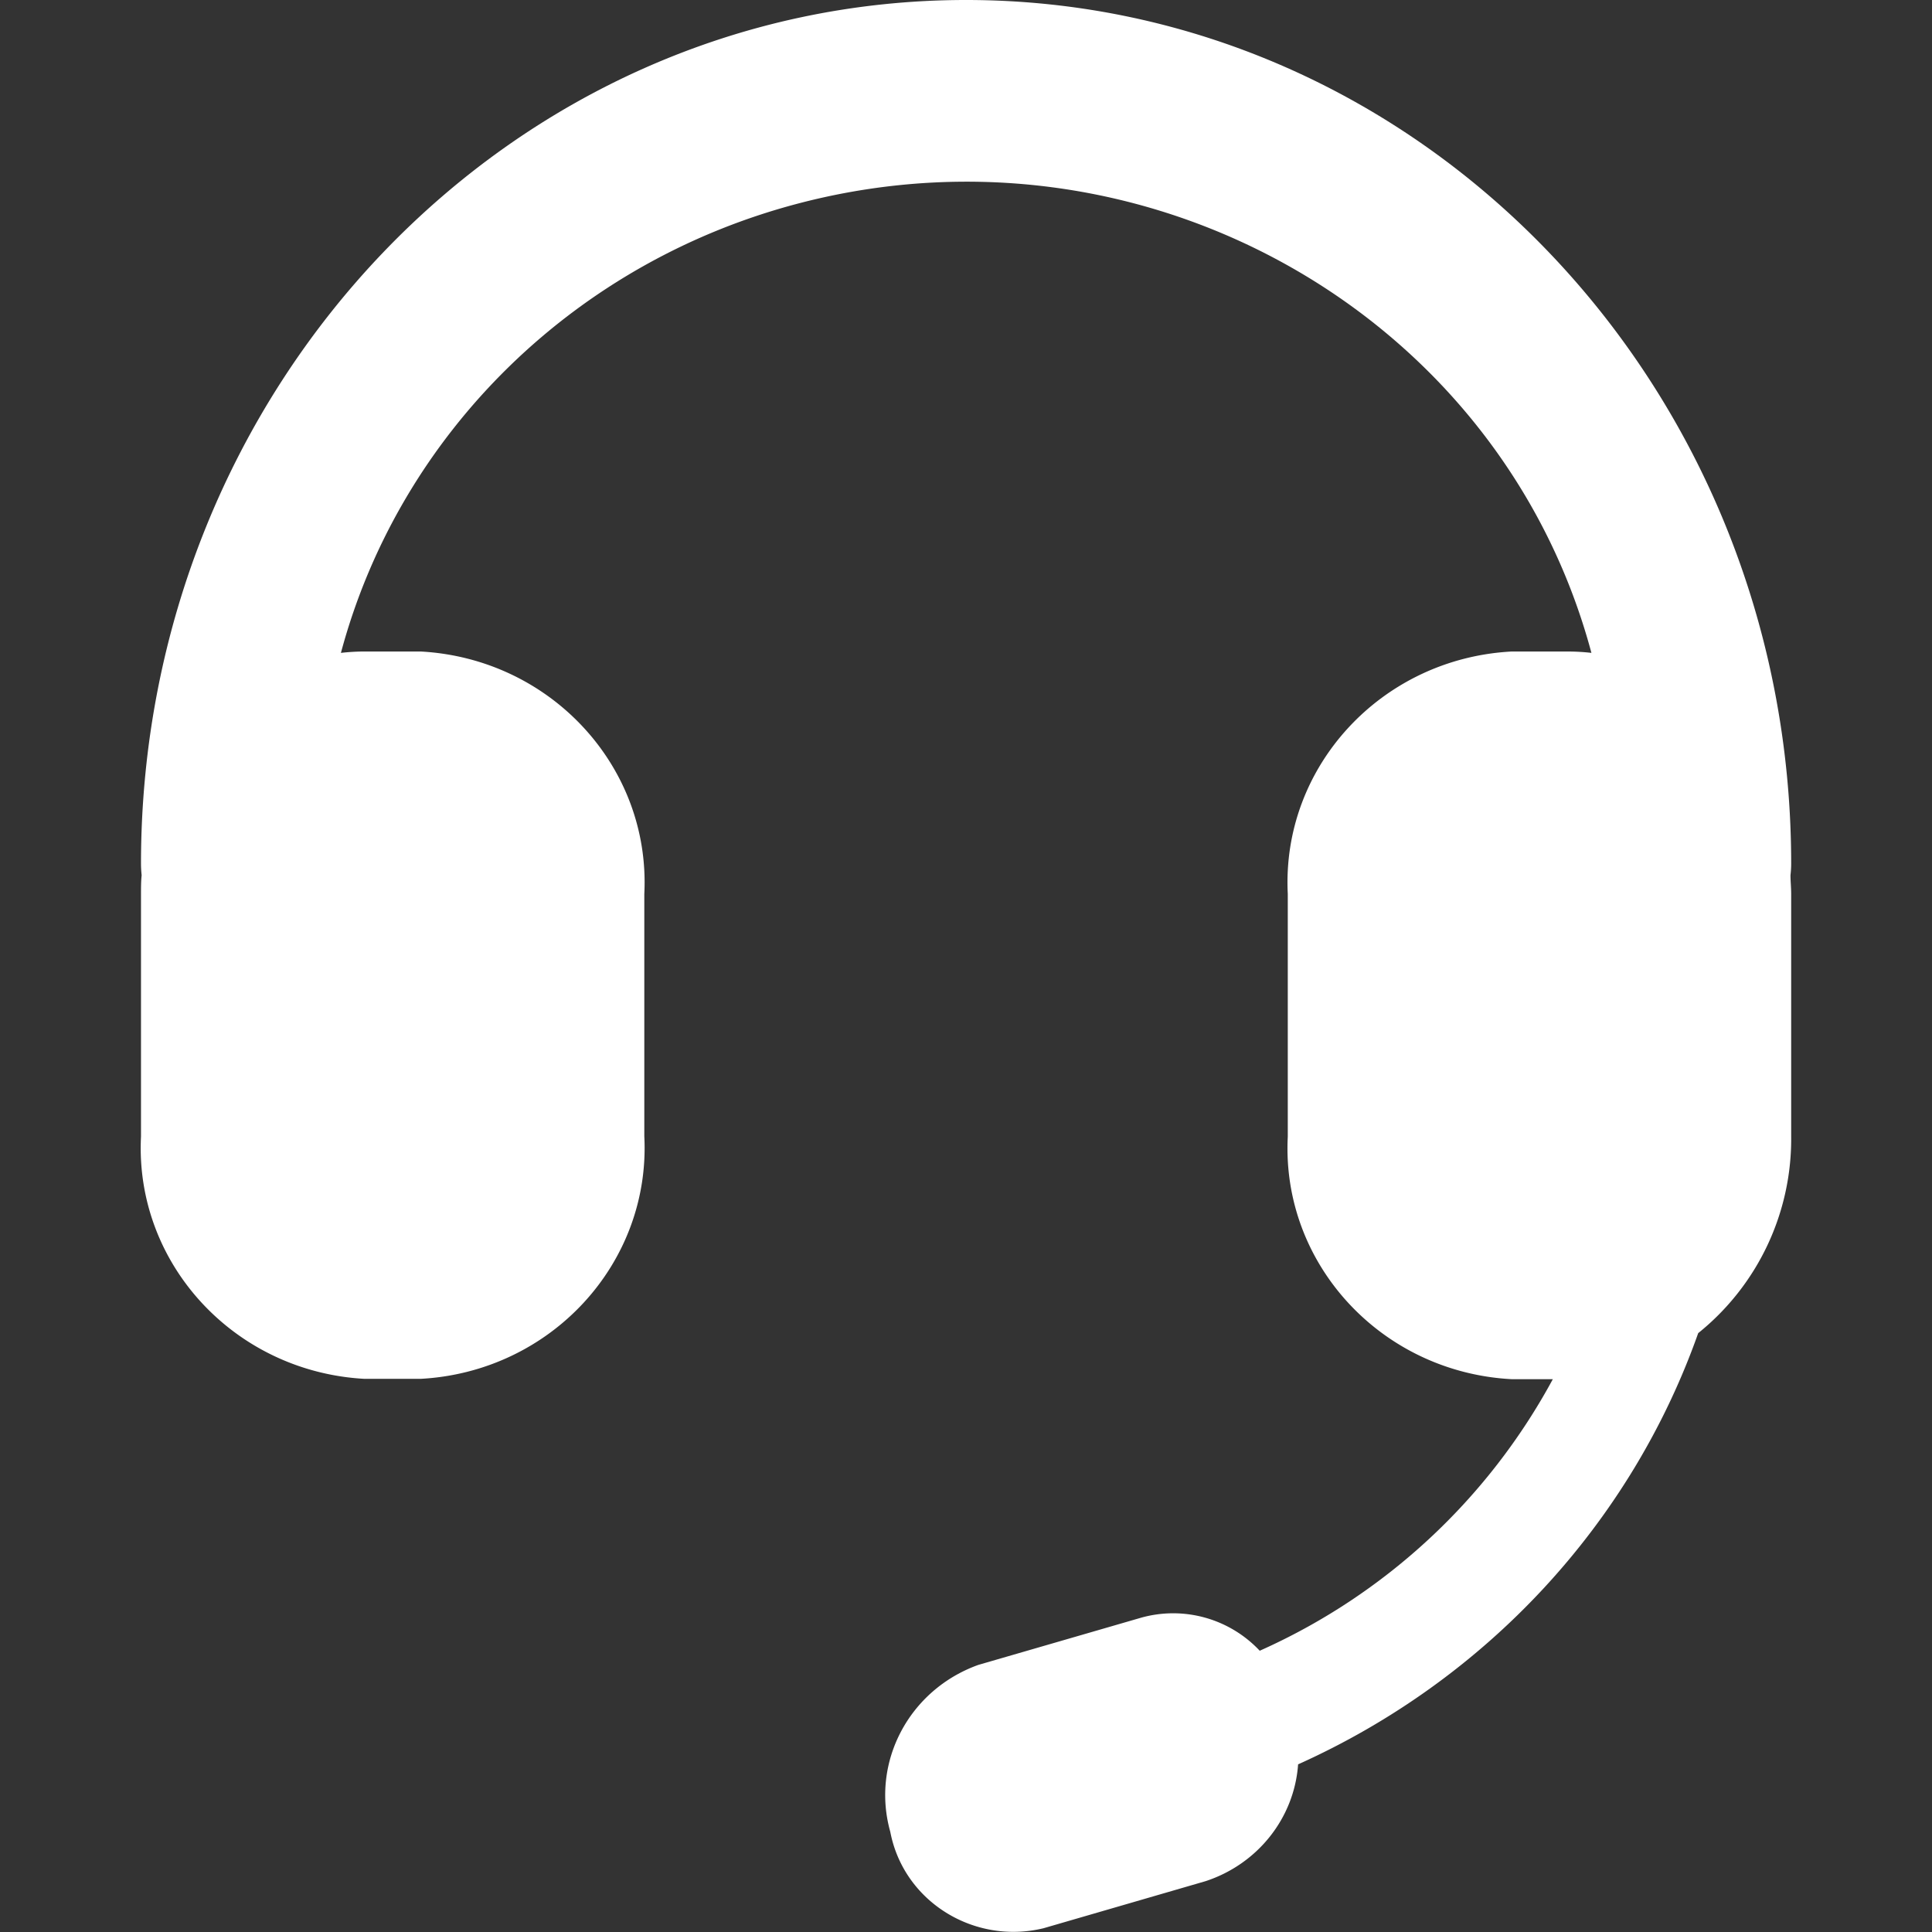 <?xml version="1.0" standalone="no"?><!DOCTYPE svg PUBLIC "-//W3C//DTD SVG 1.1//EN" "http://www.w3.org/Graphics/SVG/1.1/DTD/svg11.dtd"><svg class="icon" width="32px" height="32.00px" viewBox="0 0 1024 1024" version="1.1" xmlns="http://www.w3.org/2000/svg"><rect x="0" y="0" width="1024" height="1024" fill="#333333" stroke="none"/><path fill="#ffffff" d="M688.011 935.277c-2.07 28.351-21.397 52.713-49.023 61.78l-85.928 24.96c-35.584 8.576-71.573-12.63-80.361-47.359a82.558 82.558 0 0 1-0.854-3.84c-10.304-36.82 9.963-75.199 46.677-88.382l85.928-24.917a62.932 62.932 0 0 1 63.231 17.408 328.741 328.741 0 0 0 155.347-143.933h-21.867c-69.055-3.691-122.068-61.141-118.611-128.531V473.803c-3.414-67.369 49.577-124.798 118.611-128.487h29.631c4.245 0 8.49 0.234 12.693 0.725C795.614 167.441 608.418 60.542 425.403 107.261c-119.806 30.569-213.372 121.875-244.71 238.779a109.438 109.438 0 0 1 12.672-0.726h29.652c68.97 3.755 121.898 61.162 118.484 128.488v128.487c3.434 67.392-49.557 124.841-118.612 128.531H193.236c-68.949-3.755-121.875-61.098-118.505-128.402V473.803c0-3.328 0-6.656 0.342-9.941a58.474 58.474 0 0 1-0.342-6.102C74.732 204.539 270.91 0 512.035 0c241.147 0 437.325 204.54 437.325 457.761 0 2.027-0.128 4.075-0.363 6.102 0 3.285 0.363 6.613 0.363 9.941v128.487a131.987 131.987 0 0 1-49.279 104.298C864.283 807.79 787.678 890.349 688.011 935.148v0.128z"  /></svg>